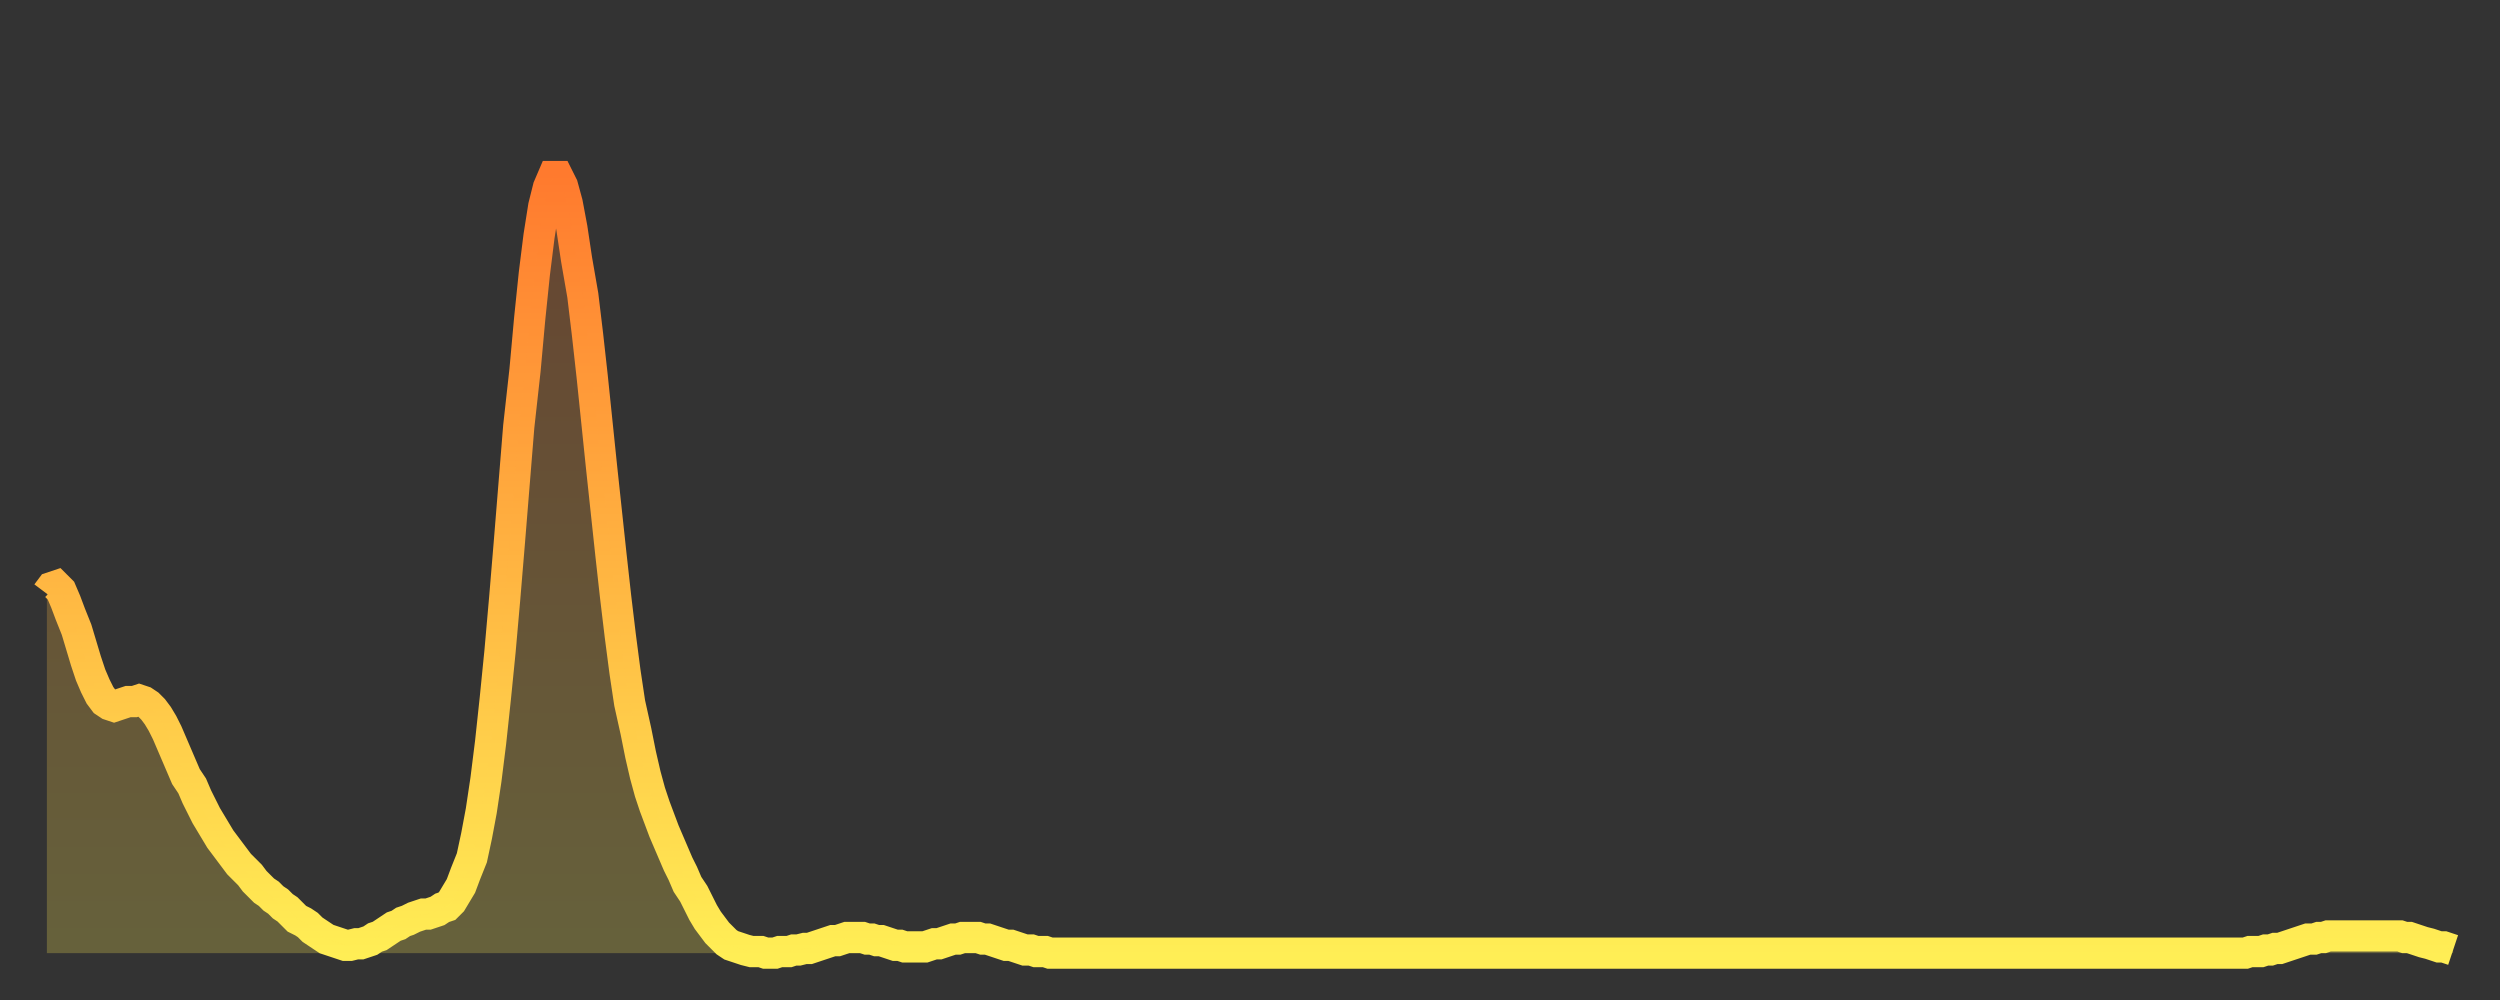 <?xml version="1.0" encoding="utf-8" ?>
<svg baseProfile="full" height="64" version="1.1" width="160" xmlns="http://www.w3.org/2000/svg" xmlns:ev="http://www.w3.org/2001/xml-events" xmlns:xlink="http://www.w3.org/1999/xlink"><rect width="100%" height="100%" fill="#333333" stroke="none"/><defs><linearGradient id="id2423454" x1="0" x2="0" y1="0" y2="1"><stop offset="0%" stop-color="#ff7a2e" /><stop offset="50%" stop-color="#ffb441" /><stop offset="100%" stop-color="#ffee55" /></linearGradient></defs><g transform="translate(3,3)"><g><path d="M 0.0 35.0 0.3 34.6 0.6 34.5 0.9 34.8 1.2 35.5 1.5 36.3 1.9 37.3 2.2 38.3 2.5 39.3 2.8 40.2 3.1 40.9 3.4 41.5 3.7 41.9 4.0 42.1 4.3 42.2 4.6 42.1 4.9 42.0 5.2 41.9 5.6 41.9 5.9 41.8 6.2 41.9 6.5 42.1 6.8 42.4 7.1 42.8 7.4 43.3 7.7 43.9 8.0 44.6 8.3 45.3 8.6 46.0 8.9 46.7 9.3 47.3 9.6 48.0 9.9 48.6 10.2 49.2 10.5 49.7 10.8 50.2 11.1 50.7 11.4 51.1 11.7 51.5 12.0 51.9 12.3 52.3 12.7 52.7 13.0 53.0 13.3 53.4 13.6 53.7 13.9 54.0 14.2 54.2 14.5 54.5 14.8 54.7 15.1 55.0 15.4 55.2 15.7 55.5 16.0 55.8 16.4 56.0 16.7 56.2 17.0 56.5 17.3 56.7 17.6 56.9 17.9 57.1 18.2 57.2 18.5 57.3 18.8 57.4 19.1 57.5 19.4 57.5 19.8 57.4 20.1 57.4 20.4 57.3 20.7 57.2 21.0 57.0 21.3 56.9 21.6 56.7 21.9 56.5 22.2 56.3 22.5 56.2 22.8 56.0 23.1 55.9 23.5 55.7 23.8 55.6 24.1 55.5 24.4 55.5 24.7 55.4 25.0 55.3 25.3 55.1 25.6 55.0 25.9 54.7 26.2 54.2 26.5 53.7 26.8 52.9 27.2 51.9 27.5 50.5 27.8 48.9 28.1 46.9 28.4 44.5 28.7 41.7 29.0 38.7 29.3 35.3 29.6 31.7 29.9 28.0 30.2 24.3 30.6 20.7 30.9 17.4 31.2 14.5 31.5 12.1 31.8 10.2 32.1 9.0 32.4 8.3 32.7 8.3 33.0 8.9 33.3 10.0 33.6 11.6 33.9 13.6 34.3 15.9 34.6 18.4 34.9 21.1 35.2 24.0 35.5 26.9 35.8 29.7 36.1 32.5 36.4 35.2 36.7 37.7 37.0 40.0 37.3 42.0 37.7 43.8 38.0 45.3 38.3 46.6 38.6 47.7 38.9 48.6 39.2 49.4 39.5 50.2 39.8 50.9 40.1 51.6 40.4 52.3 40.7 52.9 41.0 53.6 41.4 54.2 41.7 54.8 42.0 55.4 42.3 55.9 42.6 56.3 42.9 56.7 43.2 57.0 43.5 57.3 43.8 57.5 44.1 57.6 44.4 57.7 44.7 57.8 45.1 57.9 45.4 57.9 45.7 57.9 46.0 58.0 46.3 58.0 46.6 58.0 46.9 57.9 47.2 57.9 47.5 57.9 47.8 57.8 48.1 57.8 48.5 57.7 48.8 57.7 49.1 57.6 49.4 57.5 49.7 57.4 50.0 57.3 50.3 57.2 50.6 57.2 50.9 57.1 51.2 57.0 51.5 57.0 51.8 57.0 52.2 57.0 52.5 57.1 52.8 57.1 53.1 57.2 53.4 57.2 53.7 57.3 54.0 57.4 54.3 57.5 54.6 57.5 54.9 57.6 55.2 57.6 55.6 57.6 55.9 57.6 56.2 57.6 56.5 57.5 56.8 57.4 57.1 57.4 57.4 57.3 57.7 57.2 58.0 57.1 58.3 57.1 58.6 57.0 58.9 57.0 59.3 57.0 59.6 57.0 59.9 57.1 60.2 57.1 60.5 57.2 60.8 57.3 61.1 57.4 61.4 57.5 61.7 57.5 62.0 57.6 62.3 57.7 62.6 57.8 63.0 57.8 63.3 57.9 63.6 57.9 63.9 57.9 64.2 58.0 64.5 58.0 64.8 58.0 65.1 58.0 65.4 58.0 65.7 58.0 66.0 58.0 66.4 58.0 66.7 58.0 67.0 58.0 67.3 58.0 67.6 58.0 67.9 58.0 68.2 58.0 68.5 58.0 68.8 58.0 69.1 58.0 69.4 58.0 69.7 58.0 70.1 58.0 70.4 58.0 70.7 58.0 71.0 58.0 71.3 58.0 71.6 58.0 71.9 58.0 72.2 58.0 72.5 58.0 72.8 58.0 73.1 58.0 73.5 58.0 73.8 58.0 74.1 58.0 74.4 58.0 74.7 58.0 75.0 58.0 75.3 58.0 75.6 58.0 75.9 58.0 76.2 58.0 76.5 58.0 76.8 58.0 77.2 58.0 77.5 58.0 77.8 58.0 78.1 58.0 78.4 58.0 78.7 58.0 79.0 58.0 79.3 58.0 79.6 58.0 79.9 58.0 80.2 58.0 80.5 58.0 80.9 58.0 81.2 58.0 81.5 58.0 81.8 58.0 82.1 58.0 82.4 58.0 82.7 58.0 83.0 58.0 83.3 58.0 83.6 58.0 83.9 58.0 84.3 58.0 84.6 58.0 84.9 58.0 85.2 58.0 85.5 58.0 85.8 58.0 86.1 58.0 86.4 58.0 86.7 58.0 87.0 58.0 87.3 58.0 87.6 58.0 88.0 58.0 88.3 58.0 88.6 58.0 88.9 58.0 89.2 58.0 89.5 58.0 89.8 58.0 90.1 58.0 90.4 58.0 90.7 58.0 91.0 58.0 91.4 58.0 91.7 58.0 92.0 58.0 92.3 58.0 92.6 58.0 92.9 58.0 93.2 58.0 93.5 58.0 93.8 58.0 94.1 58.0 94.4 58.0 94.7 58.0 95.1 58.0 95.4 58.0 95.7 58.0 96.0 58.0 96.3 58.0 96.6 58.0 96.9 58.0 97.2 58.0 97.5 58.0 97.8 58.0 98.1 58.0 98.4 58.0 98.8 58.0 99.1 58.0 99.4 58.0 99.7 58.0 100.0 58.0 100.3 58.0 100.6 58.0 100.9 58.0 101.2 58.0 101.5 58.0 101.8 58.0 102.2 58.0 102.5 58.0 102.8 58.0 103.1 58.0 103.4 58.0 103.7 58.0 104.0 58.0 104.3 58.0 104.6 58.0 104.9 58.0 105.2 58.0 105.5 58.0 105.9 58.0 106.2 58.0 106.5 58.0 106.8 58.0 107.1 58.0 107.4 58.0 107.7 58.0 108.0 58.0 108.3 58.0 108.6 58.0 108.9 58.0 109.3 58.0 109.6 58.0 109.9 58.0 110.2 58.0 110.5 58.0 110.8 58.0 111.1 58.0 111.4 58.0 111.7 58.0 112.0 58.0 112.3 58.0 112.6 58.0 113.0 58.0 113.3 58.0 113.6 58.0 113.9 58.0 114.2 58.0 114.5 58.0 114.8 58.0 115.1 58.0 115.4 58.0 115.7 58.0 116.0 58.0 116.3 58.0 116.7 58.0 117.0 58.0 117.3 58.0 117.6 58.0 117.9 58.0 118.2 58.0 118.5 58.0 118.8 58.0 119.1 58.0 119.4 58.0 119.7 58.0 120.1 58.0 120.4 58.0 120.7 58.0 121.0 58.0 121.3 58.0 121.6 58.0 121.9 58.0 122.2 58.0 122.5 58.0 122.8 58.0 123.1 58.0 123.4 58.0 123.8 58.0 124.1 58.0 124.4 58.0 124.7 58.0 125.0 58.0 125.3 58.0 125.6 58.0 125.9 58.0 126.2 58.0 126.5 58.0 126.8 58.0 127.2 58.0 127.5 58.0 127.8 58.0 128.1 58.0 128.4 58.0 128.7 58.0 129.0 58.0 129.3 58.0 129.6 58.0 129.9 58.0 130.2 58.0 130.5 58.0 130.9 58.0 131.2 58.0 131.5 58.0 131.8 58.0 132.1 58.0 132.4 58.0 132.7 58.0 133.0 58.0 133.3 58.0 133.6 58.0 133.9 58.0 134.2 58.0 134.6 58.0 134.9 58.0 135.2 58.0 135.5 58.0 135.8 58.0 136.1 58.0 136.4 58.0 136.7 58.0 137.0 58.0 137.3 58.0 137.6 58.0 138.0 58.0 138.3 58.0 138.6 58.0 138.9 58.0 139.2 58.0 139.5 58.0 139.8 58.0 140.1 58.0 140.4 58.0 140.7 58.0 141.0 57.9 141.3 57.9 141.7 57.9 142.0 57.8 142.3 57.8 142.6 57.7 142.9 57.7 143.2 57.6 143.5 57.5 143.8 57.4 144.1 57.3 144.4 57.2 144.7 57.1 145.1 57.1 145.4 57.0 145.7 57.0 146.0 56.9 146.3 56.9 146.6 56.9 146.9 56.9 147.2 56.9 147.5 56.9 147.8 56.9 148.1 56.9 148.4 56.9 148.8 56.9 149.1 56.9 149.4 56.9 149.7 56.9 150.0 56.9 150.3 56.9 150.6 56.9 150.9 57.0 151.2 57.0 151.5 57.1 151.8 57.2 152.1 57.3 152.5 57.4 152.8 57.5 153.1 57.6 153.4 57.6 153.7 57.7 154.0 57.8" fill="none" id="graph-curve" opacity="1" stroke="url(#id2423454)" stroke-width="2" /><path d="M 0 58 L 0.0 35.0 0.3 34.6 0.6 34.5 0.9 34.8 1.2 35.5 1.5 36.3 1.9 37.3 2.2 38.3 2.5 39.3 2.8 40.2 3.1 40.9 3.4 41.5 3.7 41.9 4.0 42.1 4.3 42.2 4.6 42.1 4.9 42.0 5.2 41.9 5.6 41.9 5.9 41.8 6.2 41.9 6.5 42.1 6.8 42.4 7.1 42.8 7.4 43.3 7.7 43.9 8.0 44.6 8.3 45.3 8.6 46.0 8.9 46.7 9.3 47.3 9.6 48.0 9.9 48.6 10.2 49.2 10.5 49.7 10.8 50.2 11.1 50.7 11.4 51.1 11.7 51.5 12.0 51.9 12.3 52.3 12.7 52.7 13.0 53.0 13.3 53.4 13.6 53.7 13.9 54.0 14.2 54.2 14.5 54.5 14.8 54.7 15.1 55.0 15.4 55.2 15.7 55.5 16.0 55.8 16.4 56.0 16.7 56.2 17.0 56.5 17.3 56.7 17.6 56.9 17.9 57.1 18.2 57.2 18.5 57.3 18.8 57.4 19.1 57.5 19.4 57.5 19.8 57.4 20.1 57.4 20.4 57.3 20.7 57.2 21.0 57.0 21.3 56.9 21.6 56.7 21.9 56.5 22.2 56.3 22.5 56.2 22.8 56.0 23.1 55.9 23.5 55.7 23.8 55.6 24.1 55.5 24.4 55.5 24.7 55.4 25.0 55.3 25.3 55.1 25.6 55.0 25.9 54.7 26.2 54.2 26.5 53.7 26.8 52.9 27.2 51.9 27.5 50.5 27.8 48.9 28.1 46.9 28.4 44.5 28.7 41.7 29.0 38.7 29.3 35.3 29.6 31.7 29.9 28.0 30.2 24.3 30.6 20.7 30.9 17.4 31.2 14.5 31.5 12.1 31.8 10.2 32.1 9.0 32.4 8.3 32.7 8.3 33.0 8.9 33.3 10.0 33.6 11.6 33.9 13.6 34.3 15.9 34.6 18.4 34.9 21.1 35.2 24.0 35.5 26.9 35.8 29.7 36.1 32.5 36.4 35.2 36.7 37.7 37.0 40.0 37.3 42.0 37.7 43.8 38.0 45.3 38.3 46.6 38.6 47.7 38.9 48.6 39.2 49.4 39.5 50.2 39.8 50.9 40.1 51.6 40.4 52.3 40.7 52.9 41.0 53.6 41.4 54.2 41.7 54.8 42.0 55.4 42.3 55.9 42.6 56.3 42.9 56.7 43.2 57.0 43.5 57.3 43.8 57.5 44.1 57.6 44.4 57.7 44.7 57.8 45.1 57.9 45.4 57.9 45.7 57.9 46.0 58.0 46.3 58.0 46.6 58.0 46.9 57.9 47.2 57.9 47.5 57.9 47.8 57.8 48.1 57.8 48.5 57.7 48.8 57.7 49.1 57.6 49.4 57.5 49.7 57.4 50.0 57.3 50.3 57.2 50.6 57.2 50.9 57.1 51.2 57.0 51.5 57.0 51.8 57.0 52.2 57.0 52.5 57.1 52.8 57.1 53.1 57.2 53.4 57.2 53.7 57.3 54.0 57.4 54.3 57.5 54.6 57.5 54.9 57.6 55.2 57.6 55.6 57.6 55.9 57.6 56.2 57.6 56.5 57.5 56.8 57.4 57.1 57.4 57.4 57.3 57.7 57.2 58.0 57.1 58.3 57.1 58.6 57.0 58.9 57.0 59.3 57.0 59.6 57.0 59.9 57.1 60.2 57.1 60.5 57.2 60.8 57.3 61.1 57.4 61.4 57.5 61.7 57.5 62.0 57.6 62.3 57.7 62.6 57.8 63.0 57.8 63.3 57.9 63.6 57.9 63.9 57.9 64.2 58.0 64.5 58.0 64.8 58.0 65.1 58.0 65.4 58.0 65.7 58.0 66.0 58.0 66.4 58.0 66.7 58.0 67.0 58.0 67.3 58.0 67.6 58.0 67.9 58.0 68.2 58.0 68.5 58.0 68.8 58.0 69.1 58.0 69.4 58.0 69.7 58.0 70.1 58.0 70.4 58.0 70.7 58.0 71.0 58.0 71.3 58.0 71.6 58.0 71.9 58.0 72.2 58.0 72.5 58.0 72.8 58.0 73.1 58.0 73.5 58.0 73.8 58.0 74.1 58.0 74.4 58.0 74.7 58.0 75.0 58.0 75.3 58.0 75.6 58.0 75.9 58.0 76.2 58.0 76.5 58.0 76.8 58.0 77.2 58.0 77.5 58.0 77.8 58.0 78.1 58.0 78.4 58.0 78.7 58.0 79.0 58.0 79.3 58.0 79.6 58.0 79.9 58.0 80.2 58.0 80.5 58.0 80.9 58.0 81.2 58.0 81.5 58.0 81.8 58.0 82.1 58.0 82.4 58.0 82.7 58.0 83.0 58.0 83.3 58.0 83.6 58.0 83.9 58.0 84.3 58.0 84.6 58.0 84.9 58.0 85.2 58.0 85.5 58.0 85.8 58.0 86.1 58.0 86.4 58.0 86.7 58.0 87.0 58.0 87.3 58.0 87.6 58.0 88.0 58.0 88.3 58.0 88.6 58.0 88.9 58.0 89.2 58.0 89.5 58.0 89.8 58.0 90.1 58.0 90.4 58.0 90.7 58.0 91.0 58.0 91.4 58.0 91.7 58.0 92.0 58.0 92.3 58.0 92.6 58.0 92.9 58.0 93.2 58.0 93.5 58.0 93.8 58.0 94.1 58.0 94.4 58.0 94.7 58.0 95.1 58.0 95.4 58.0 95.7 58.0 96.0 58.0 96.3 58.0 96.6 58.0 96.9 58.0 97.2 58.0 97.5 58.0 97.8 58.0 98.1 58.0 98.4 58.0 98.8 58.0 99.1 58.0 99.4 58.0 99.7 58.0 100.0 58.0 100.3 58.0 100.6 58.0 100.9 58.0 101.2 58.0 101.5 58.0 101.8 58.0 102.2 58.0 102.5 58.0 102.8 58.0 103.1 58.0 103.4 58.0 103.7 58.0 104.0 58.0 104.3 58.0 104.6 58.0 104.9 58.0 105.2 58.0 105.5 58.0 105.9 58.0 106.2 58.0 106.5 58.0 106.8 58.0 107.1 58.0 107.4 58.0 107.7 58.0 108.0 58.0 108.3 58.0 108.6 58.0 108.9 58.0 109.3 58.0 109.6 58.0 109.9 58.0 110.2 58.0 110.5 58.0 110.8 58.0 111.1 58.0 111.4 58.0 111.7 58.0 112.0 58.0 112.3 58.0 112.6 58.0 113.0 58.0 113.3 58.0 113.6 58.0 113.9 58.0 114.2 58.0 114.5 58.0 114.8 58.0 115.1 58.0 115.4 58.0 115.7 58.0 116.0 58.0 116.3 58.0 116.7 58.0 117.0 58.0 117.3 58.0 117.6 58.0 117.9 58.0 118.2 58.0 118.5 58.0 118.8 58.0 119.1 58.0 119.4 58.0 119.7 58.0 120.1 58.0 120.4 58.0 120.7 58.0 121.0 58.0 121.3 58.0 121.6 58.0 121.9 58.0 122.2 58.0 122.5 58.0 122.8 58.0 123.1 58.0 123.4 58.0 123.8 58.0 124.1 58.0 124.4 58.0 124.7 58.0 125.0 58.0 125.3 58.0 125.6 58.0 125.9 58.0 126.2 58.0 126.5 58.0 126.8 58.0 127.2 58.0 127.5 58.0 127.8 58.0 128.1 58.0 128.4 58.0 128.7 58.0 129.0 58.0 129.3 58.0 129.6 58.0 129.9 58.0 130.2 58.0 130.5 58.0 130.9 58.0 131.2 58.0 131.5 58.0 131.8 58.0 132.1 58.0 132.4 58.0 132.7 58.0 133.0 58.0 133.3 58.0 133.6 58.0 133.9 58.0 134.2 58.0 134.6 58.0 134.9 58.0 135.2 58.0 135.5 58.0 135.8 58.0 136.1 58.0 136.4 58.0 136.7 58.0 137.0 58.0 137.3 58.0 137.6 58.0 138.0 58.0 138.3 58.0 138.6 58.0 138.9 58.0 139.2 58.0 139.5 58.0 139.8 58.0 140.1 58.0 140.4 58.0 140.7 58.0 141.0 57.9 141.3 57.9 141.7 57.9 142.0 57.8 142.3 57.8 142.6 57.7 142.9 57.7 143.2 57.6 143.5 57.5 143.8 57.4 144.1 57.3 144.4 57.2 144.7 57.1 145.1 57.1 145.4 57.0 145.7 57.0 146.0 56.9 146.3 56.9 146.6 56.9 146.9 56.9 147.2 56.9 147.5 56.9 147.8 56.9 148.1 56.9 148.4 56.9 148.8 56.9 149.1 56.9 149.4 56.9 149.7 56.9 150.0 56.9 150.3 56.9 150.6 56.9 150.9 57.0 151.2 57.0 151.5 57.1 151.8 57.2 152.1 57.3 152.5 57.4 152.8 57.5 153.1 57.6 153.4 57.6 153.7 57.7 154.0 57.8 154 58" fill="url(#id2423454)" fill-opacity=".25" id="graph-shadow" /></g></g></svg>
